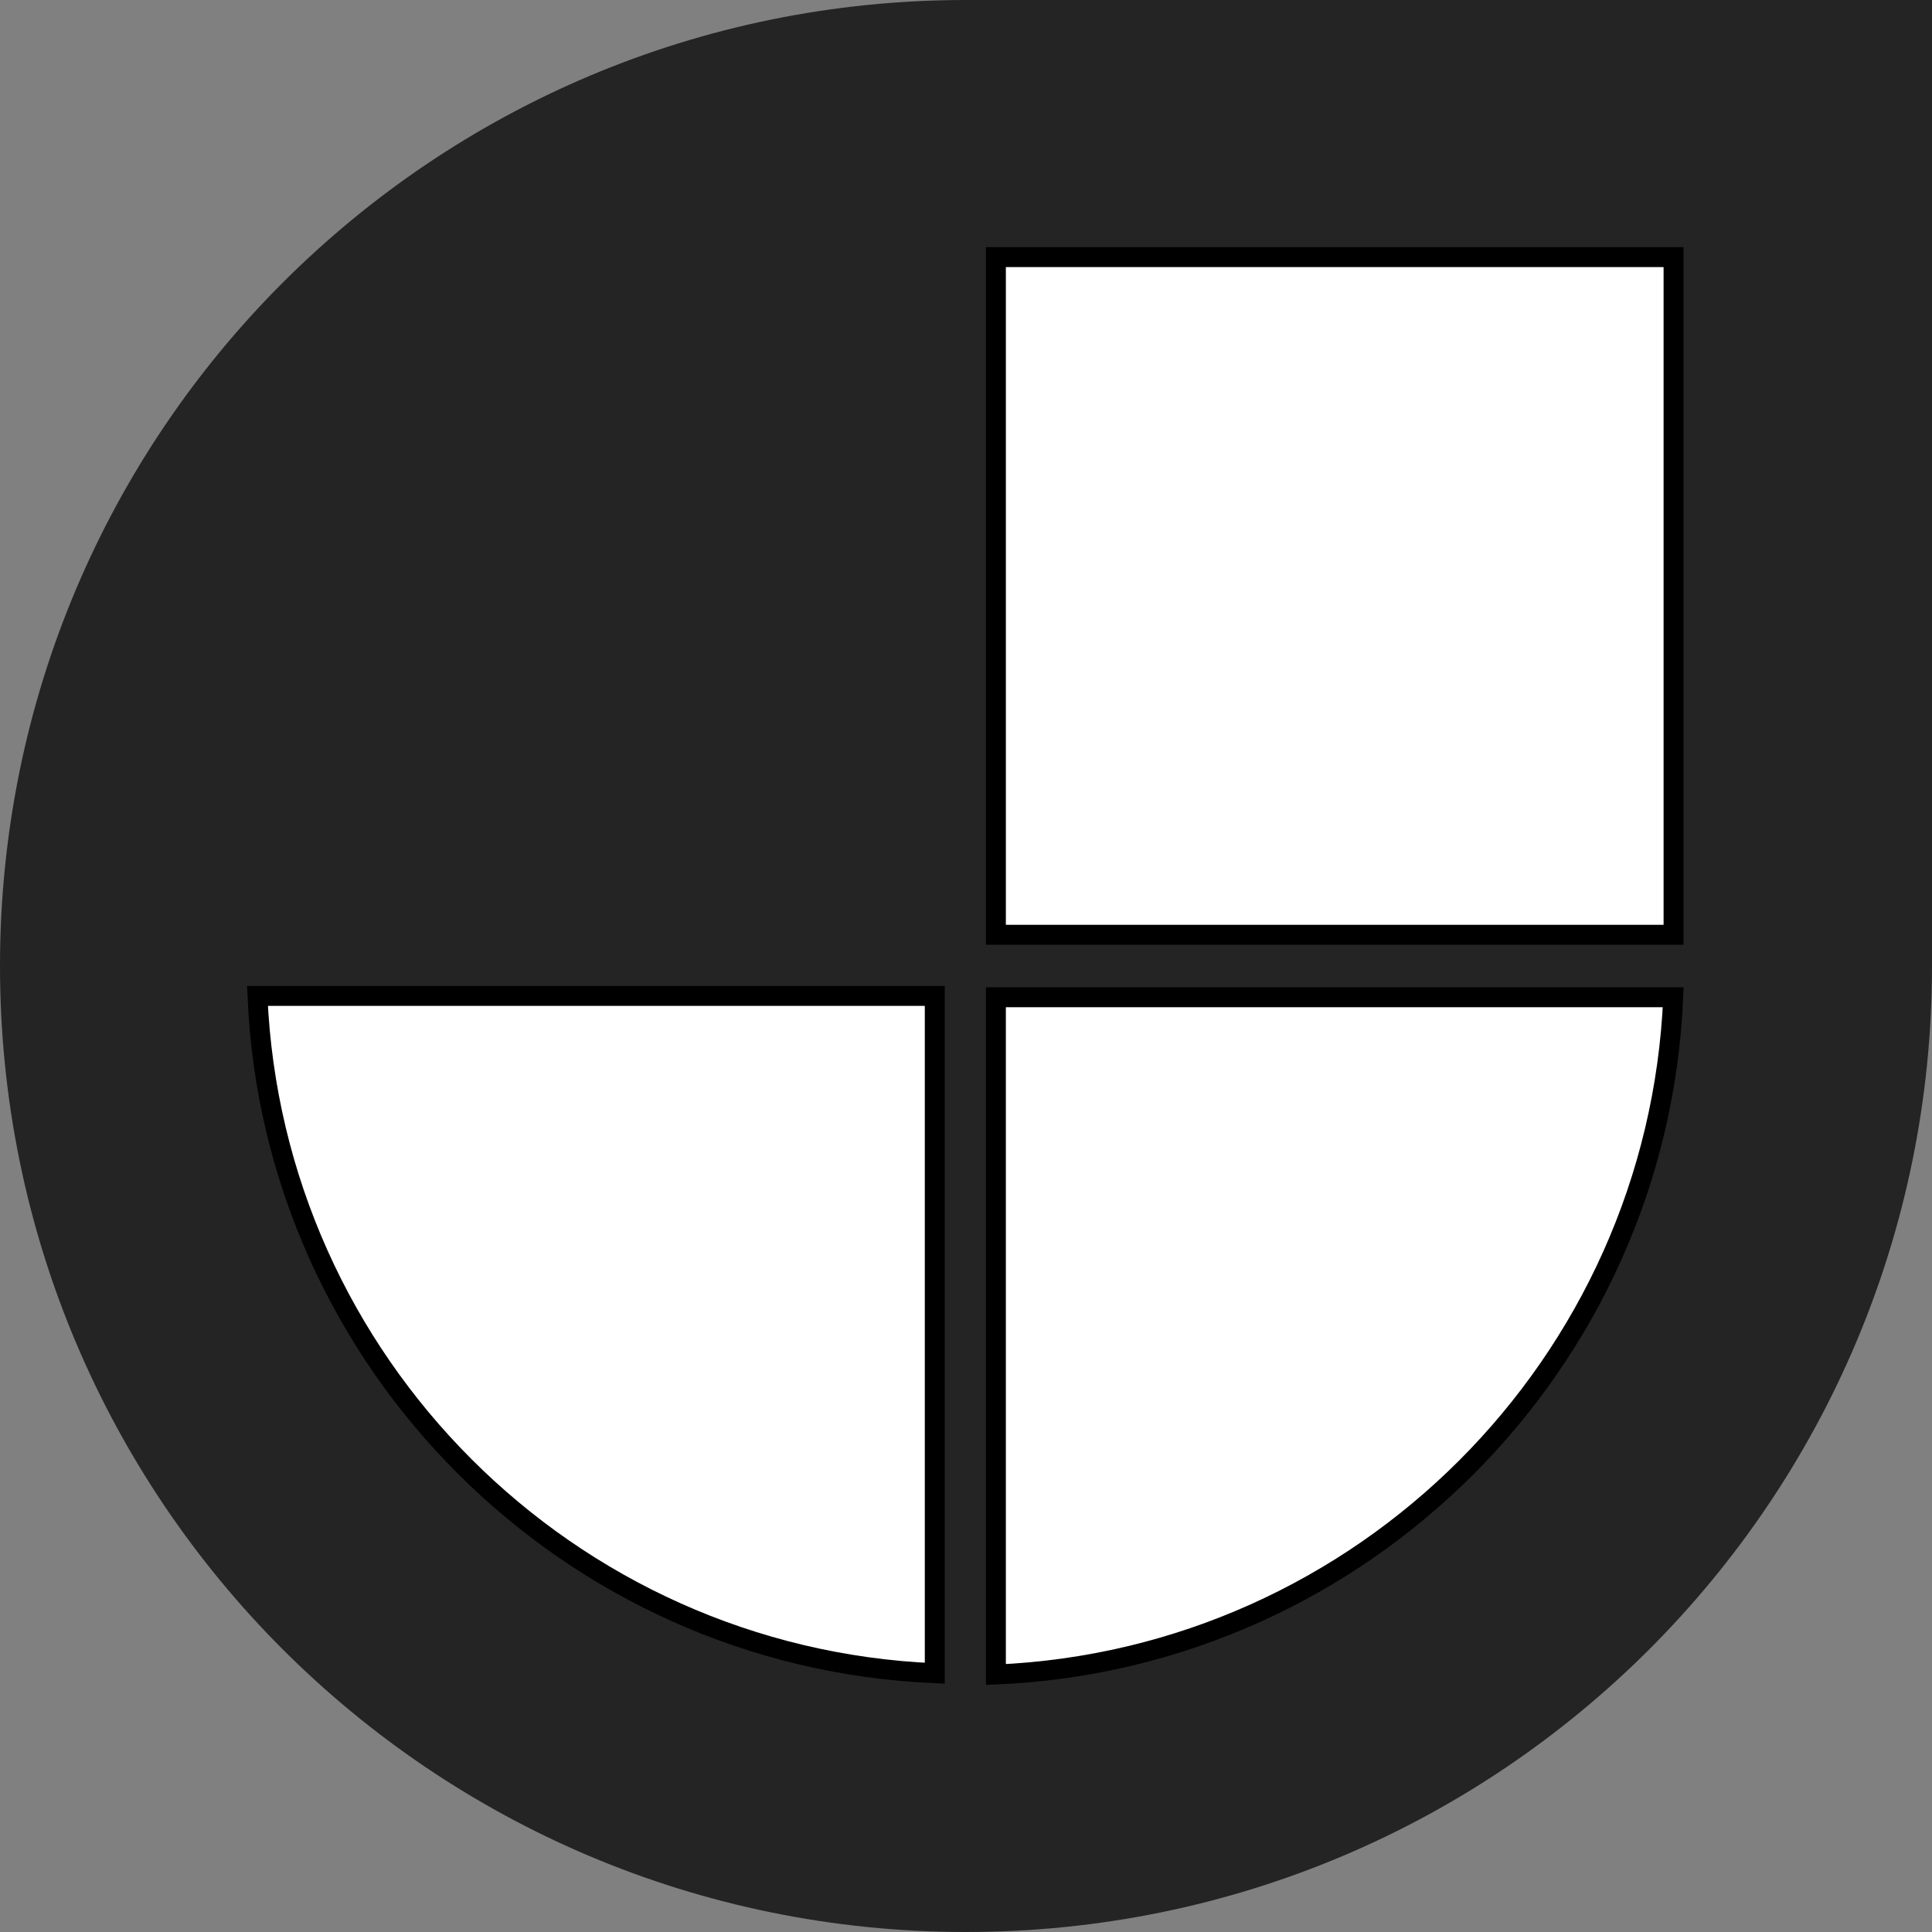 <?xml version="1.0" encoding="UTF-8" standalone="no"?>
<svg
   width="96.94"
   height="96.94"
   viewBox="0 0 96.94 96.94"
   fill="none"
   version="1.1"
   id="svg910"
   sodipodi:docname="Jamstack_Icon_Black.svg"
   inkscape:version="1.1.1 (3bf5ae0d25, 2021-09-20, custom)"
   xmlns:inkscape="http://www.inkscape.org/namespaces/inkscape"
   xmlns:sodipodi="http://sodipodi.sourceforge.net/DTD/sodipodi-0.dtd"
   xmlns="http://www.w3.org/2000/svg"
   xmlns:svg="http://www.w3.org/2000/svg">
  <rect x="0" y="0" width="96.94" height="96.94" fill="#808080" stroke="none"/>
  <defs
     id="defs914" />
  <sodipodi:namedview
     id="namedview912"
     pagecolor="#ffffff"
     bordercolor="#666666"
     borderopacity="1.0"
     inkscape:pageshadow="2"
     inkscape:pageopacity="0.0"
     inkscape:pagecheckerboard="0"
     showgrid="false"
     fit-margin-top="0"
     fit-margin-left="0"
     fit-margin-right="0"
     fit-margin-bottom="0"
     inkscape:zoom="5.7823129"
     inkscape:cx="50.844706"
     inkscape:cy="48.250588"
     inkscape:window-width="1916"
     inkscape:window-height="1042"
     inkscape:window-x="0"
     inkscape:window-y="34"
     inkscape:window-maximized="1"
     inkscape:current-layer="svg910" />
  <path
     d="M 48.47,0 C 21.668,0 0,21.668 0,48.47 0,75.272 21.668,96.94 48.47,96.94 c 26.802,0 48.47,-21.668 48.47,-48.47 V 0 Z"
     fill="#242424"
     id="path902" />
  <path
     d="M 46.903,49.97 V 83.955 C 28.509,83.177 13.697,68.364 12.919,49.97 Z"
     fill="#ffffff"
     stroke="#000000"
     id="path904" />
  <path
     d="M 49.97,50.037 H 83.955 C 83.177,68.43 68.364,83.243 49.97,84.021 Z"
     fill="#ffffff"
     stroke="#000000"
     id="path906" />
  <path
     d="M 49.97,46.903 V 12.901 h 34.002 v 34.002 z"
     fill="#ffffff"
     stroke="#000000"
     id="path908" />
</svg>
